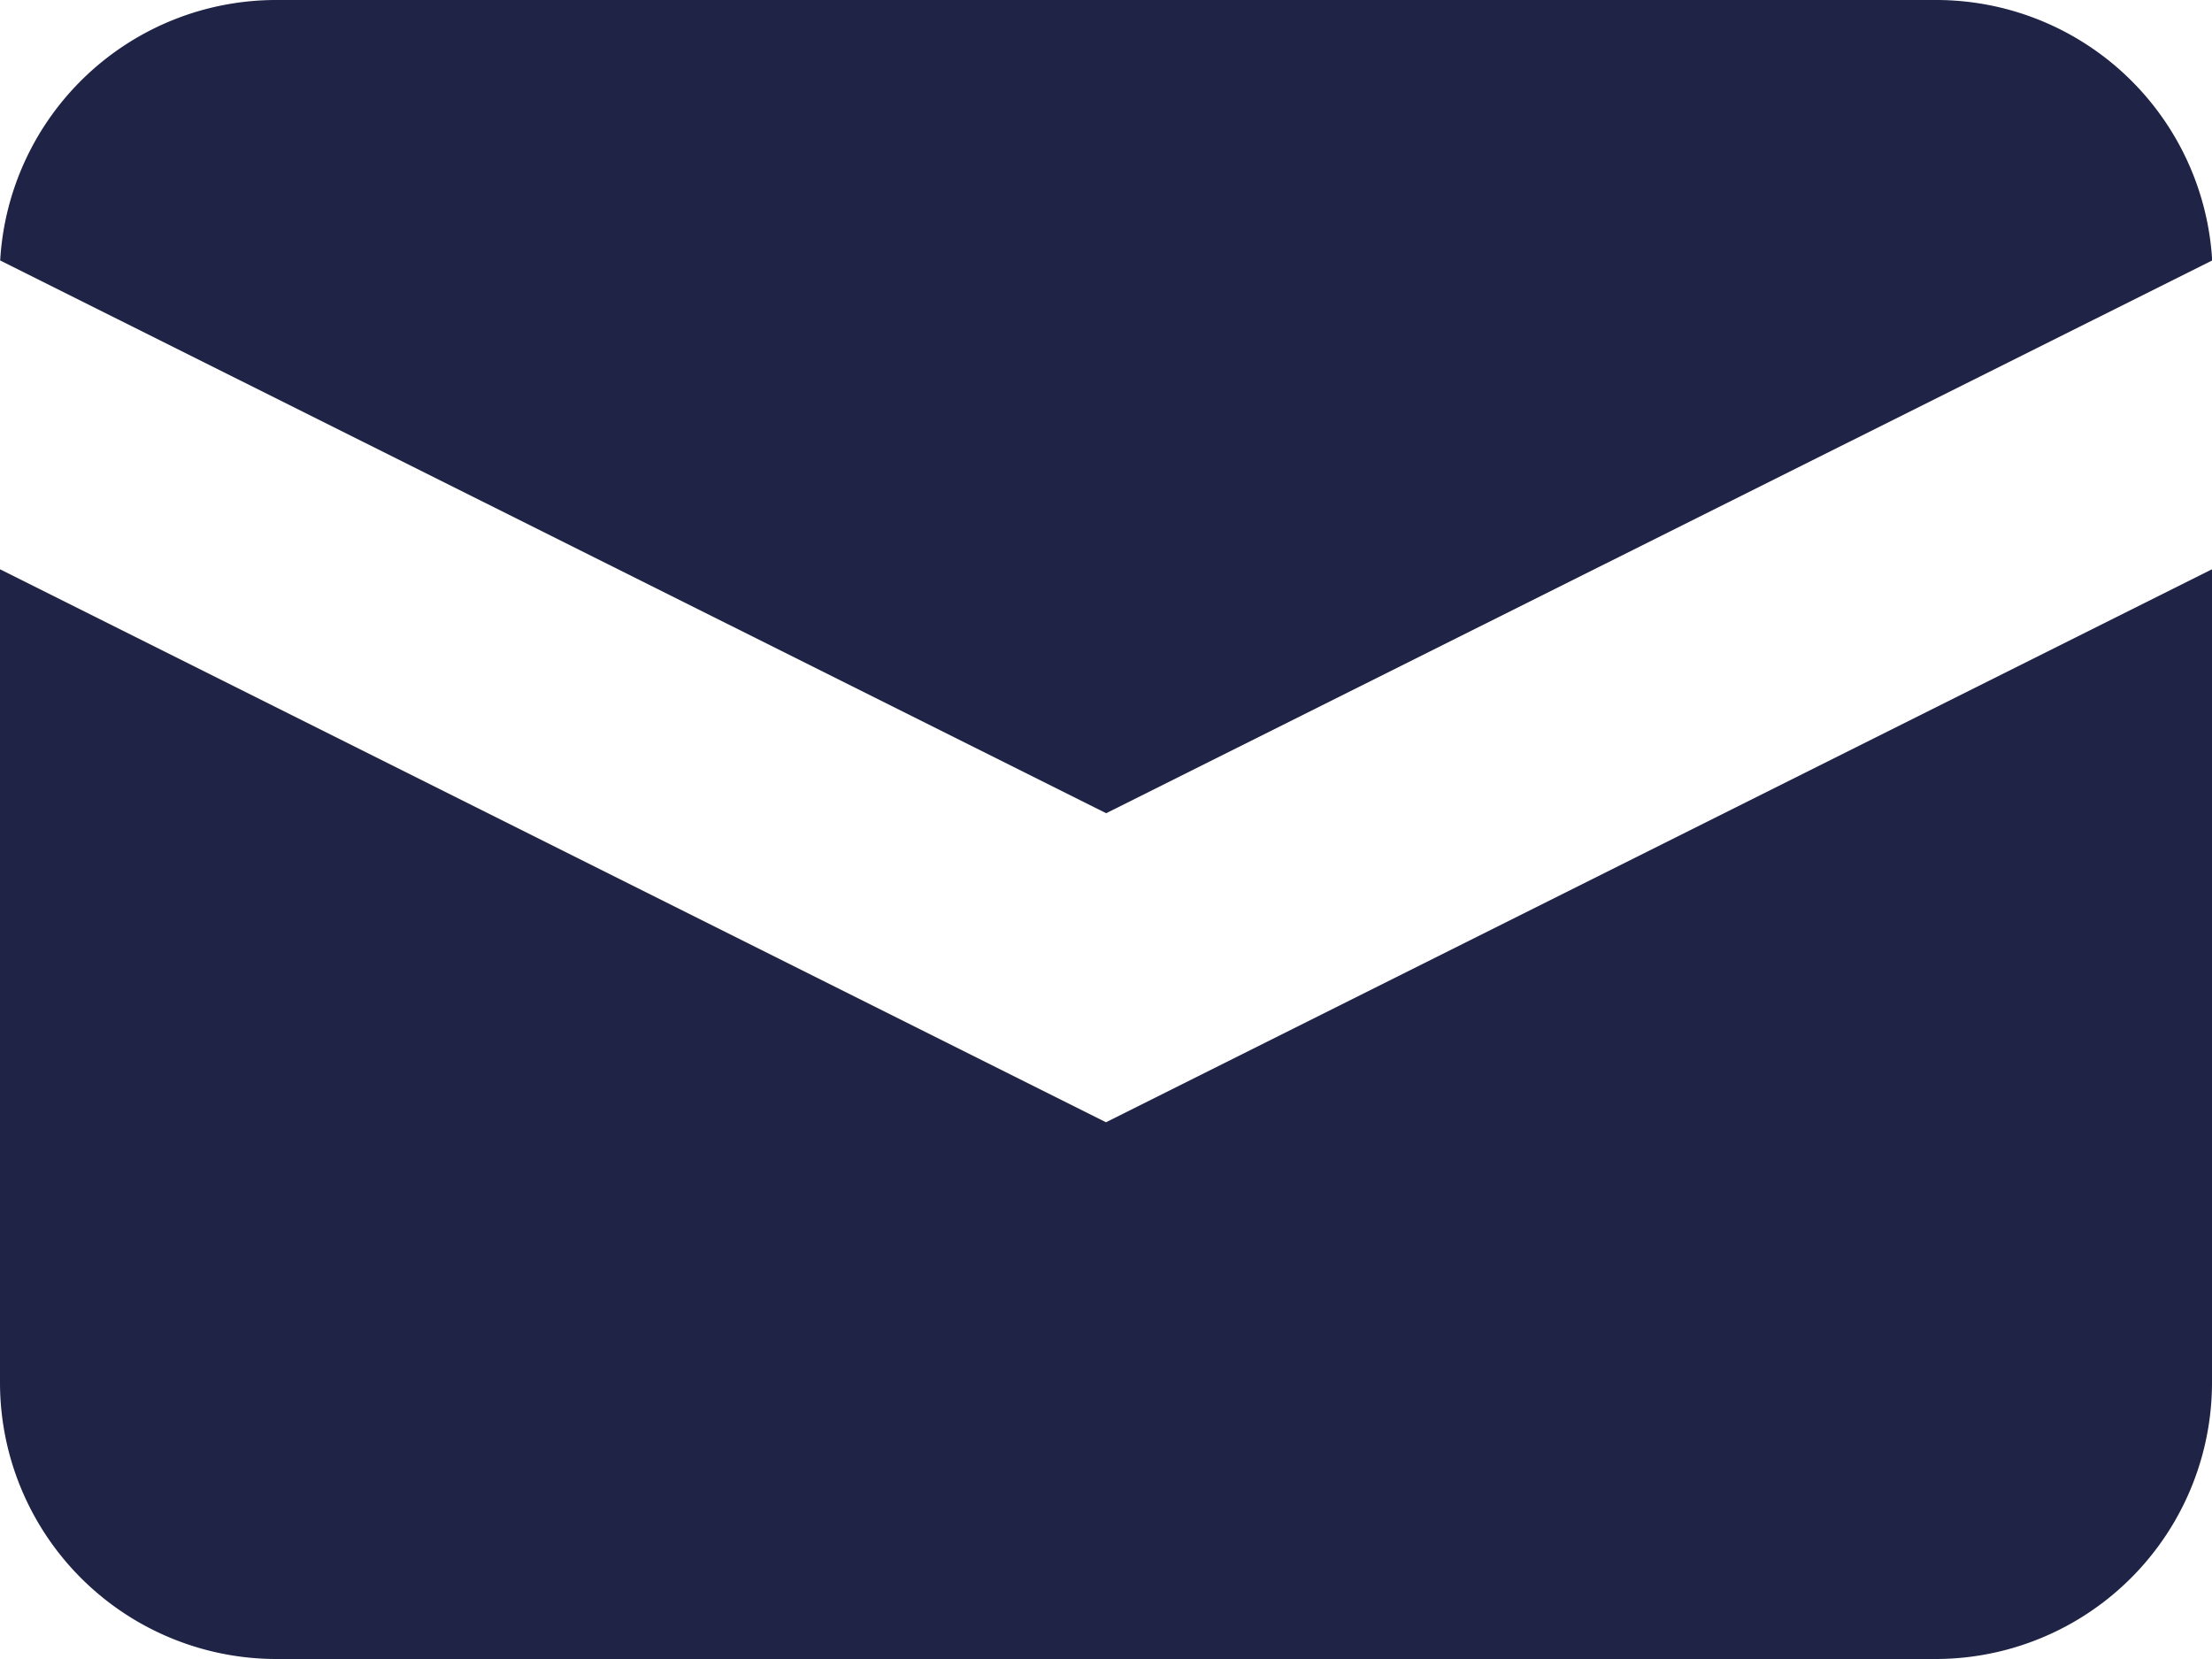 <svg xmlns="http://www.w3.org/2000/svg" width="25" height="18.75" viewBox="0 0 25 18.75">
  <g id="mail" transform="translate(-2 -4)">
    <path id="Path_10" data-name="Path 10" d="M2,6.944l12.5,6.247,12.5-6.247A3.125,3.125,0,0,0,23.873,4H5.123A3.125,3.125,0,0,0,2,6.944Z" transform="translate(0.002)" fill="#1f2345"/>
    <path id="Path_11" data-name="Path 11" d="M27,8.118l-12.5,6.25L2,8.118v9.191a3.125,3.125,0,0,0,3.125,3.125h18.75A3.125,3.125,0,0,0,27,17.309Z" transform="translate(0 2.316)" fill="#1f2345"/>
  </g>
</svg>
